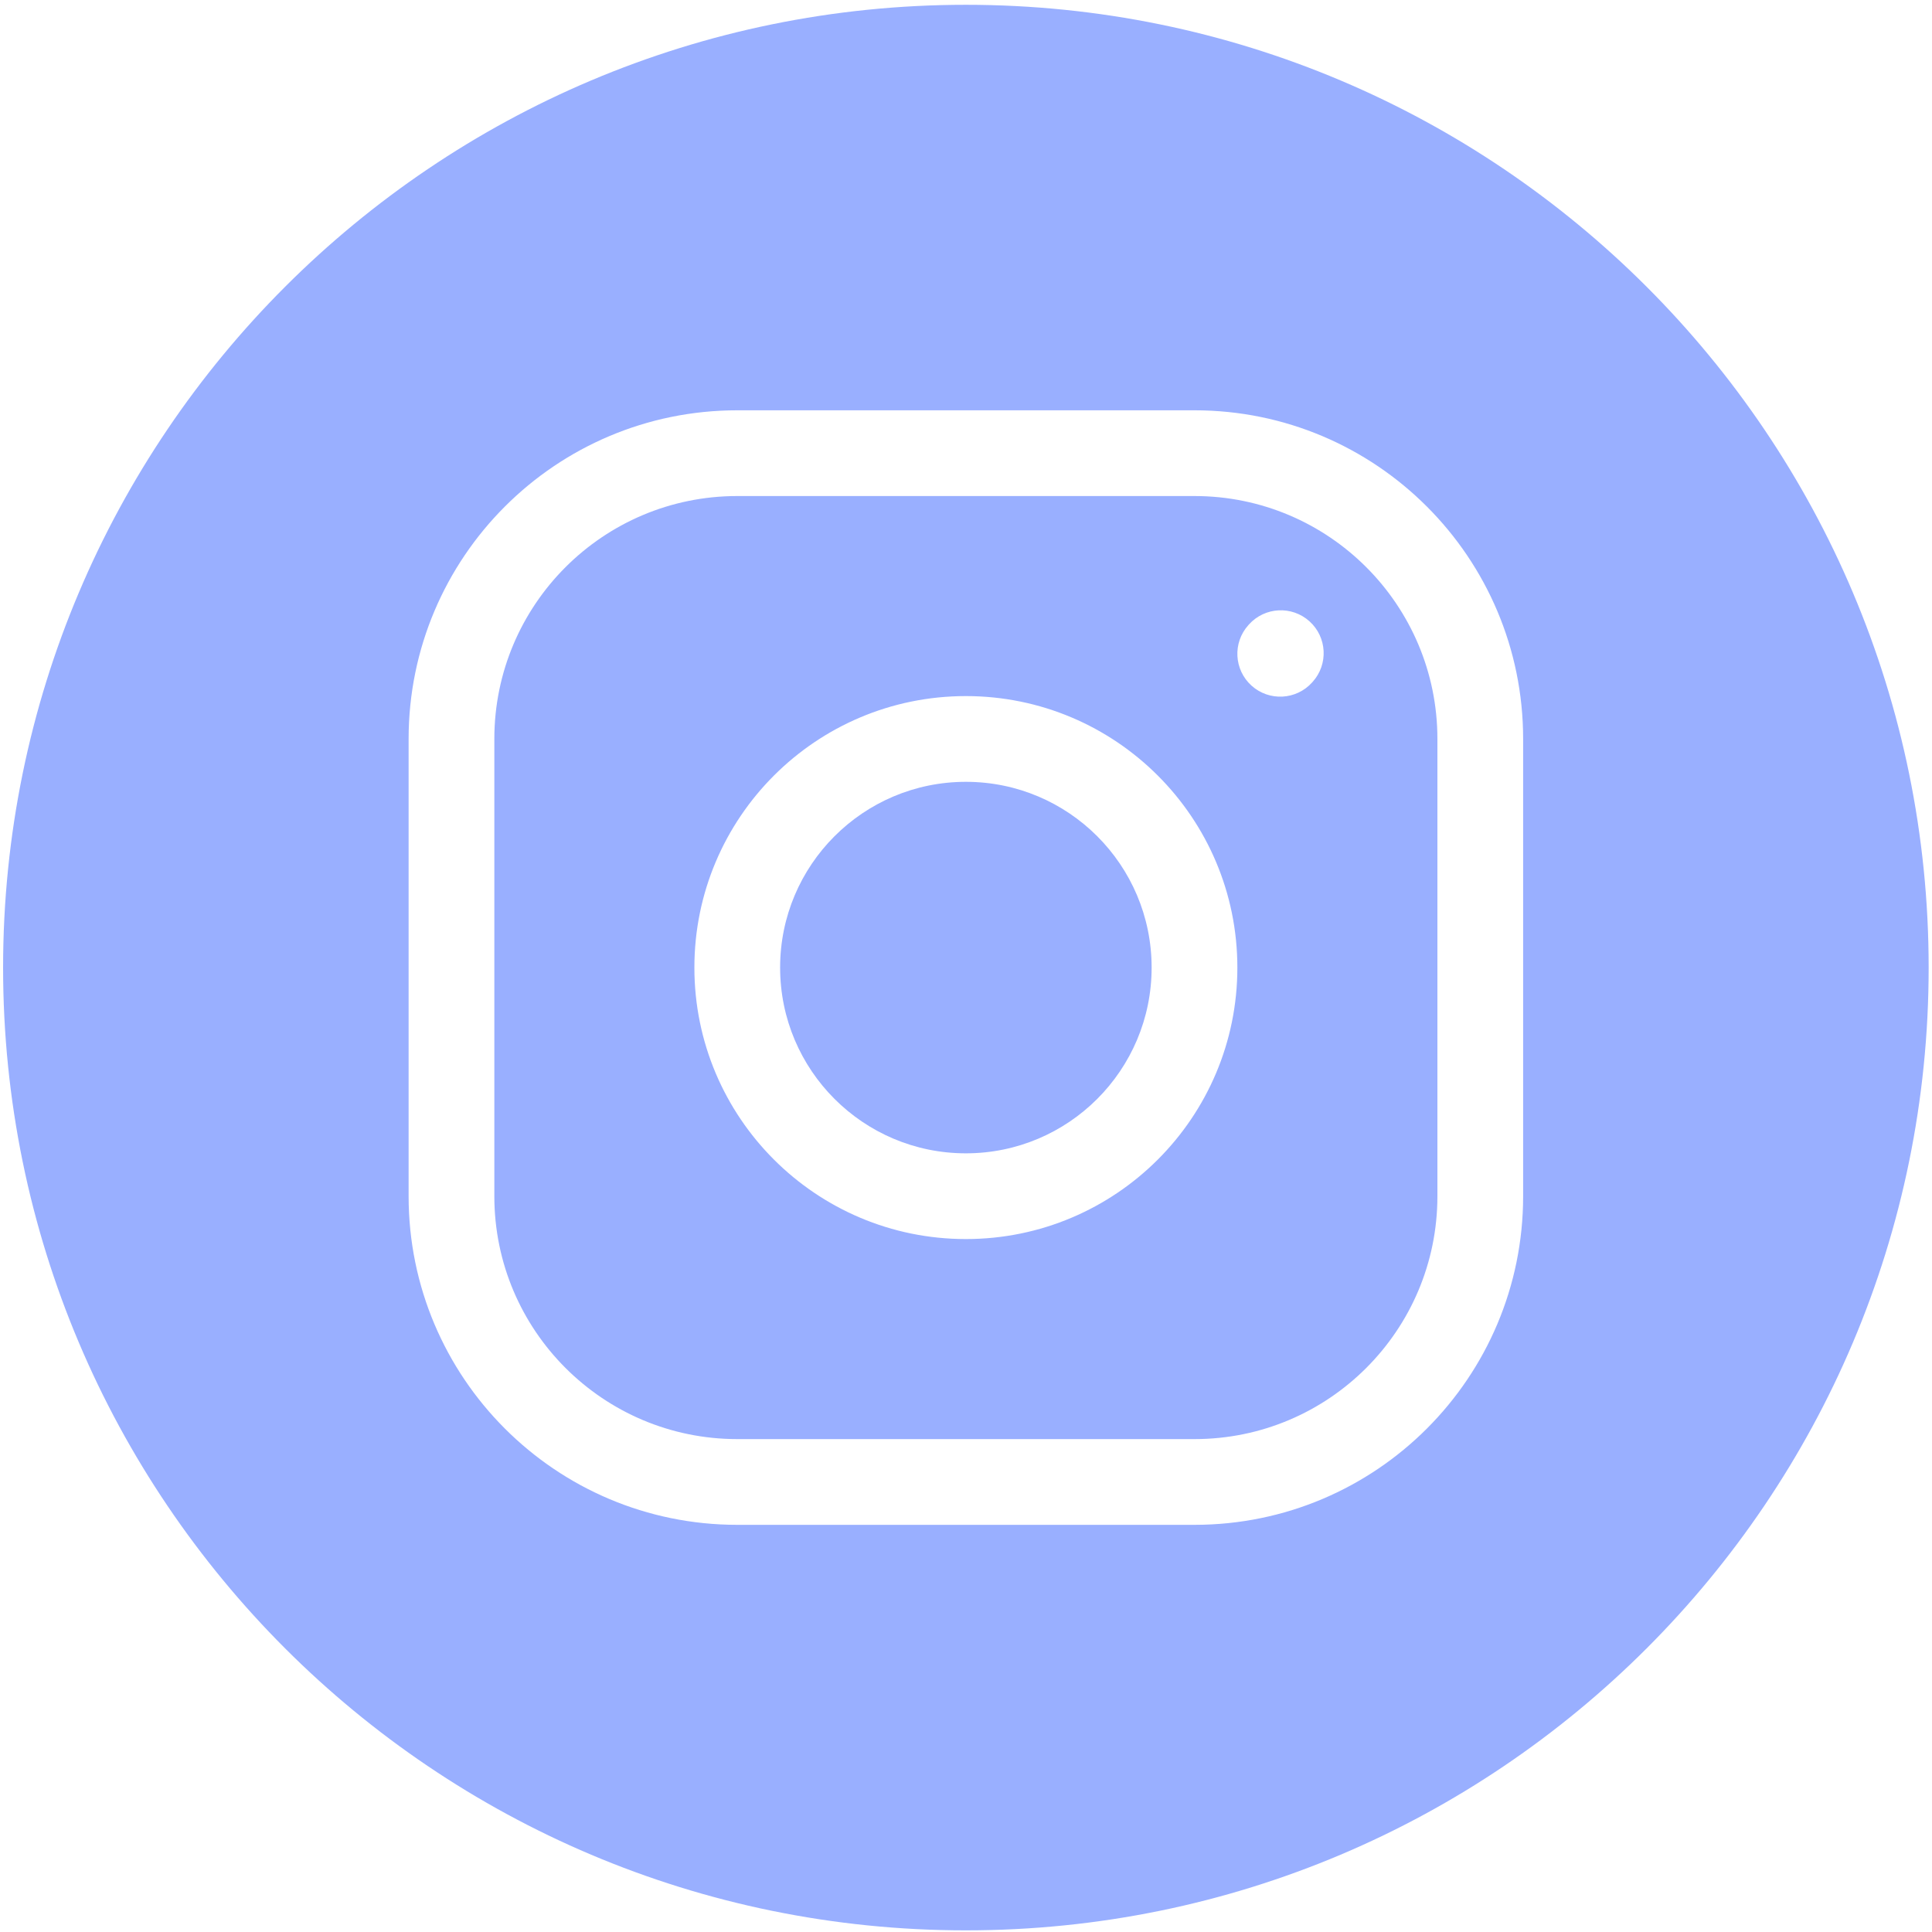 <?xml version="1.0" encoding="UTF-8"?> <svg xmlns="http://www.w3.org/2000/svg" width="306" height="306" viewBox="0 0 306 306" fill="none"> <path fill-rule="evenodd" clip-rule="evenodd" d="M152.98 305.74C237.198 305.74 305.47 237.468 305.47 153.25C305.47 69.032 237.198 0.76 152.98 0.76C68.762 0.76 0.49 69.032 0.49 153.25C0.49 237.468 68.762 305.74 152.98 305.74ZM78.296 117.039C78.296 95.79 95.522 78.565 116.77 78.565H189.19C210.438 78.565 227.664 95.79 227.664 117.039V189.459C227.664 210.707 210.438 227.932 189.19 227.932H116.77C95.522 227.932 78.296 210.707 78.296 189.459V117.039ZM116.77 64.986C88.022 64.986 64.718 88.291 64.718 117.039V189.459C64.718 218.206 88.022 241.511 116.77 241.511H189.19C217.938 241.511 241.242 218.206 241.242 189.459V117.039C241.242 88.291 217.938 64.986 189.19 64.986H116.77ZM152.98 110.25C129.232 110.25 109.98 129.502 109.98 153.25C109.98 176.997 129.232 196.249 152.98 196.249C176.728 196.249 195.98 176.997 195.98 153.25C195.98 129.502 176.728 110.25 152.98 110.25ZM123.559 153.25C123.559 137.001 136.731 123.829 152.98 123.829C169.228 123.829 182.401 137.001 182.401 153.25C182.401 169.498 169.228 182.67 152.98 182.67C136.731 182.67 123.559 169.498 123.559 153.25ZM207.402 98.405C210.189 100.914 210.414 105.207 207.906 107.994L207.815 108.094C205.307 110.881 201.014 111.107 198.227 108.598C195.44 106.09 195.214 101.797 197.723 99.01L197.813 98.909C200.322 96.122 204.615 95.897 207.402 98.405Z" fill="#99AFFF"></path> </svg> 